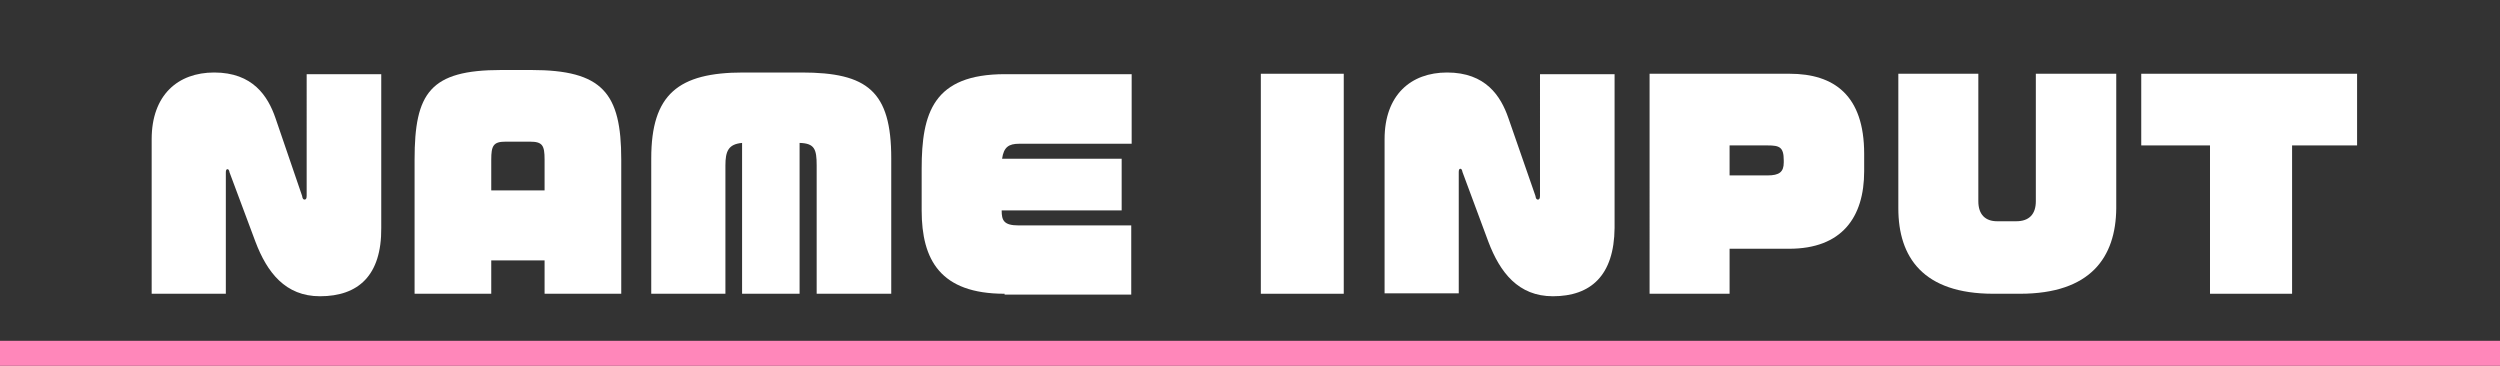 <?xml version="1.0" encoding="utf-8"?>
<!-- Generator: Adobe Illustrator 27.5.0, SVG Export Plug-In . SVG Version: 6.00 Build 0)  -->
<svg version="1.1" id="レイヤー_1" xmlns="http://www.w3.org/2000/svg" xmlns:xlink="http://www.w3.org/1999/xlink" x="0px"
	 y="0px" viewBox="0 0 600 87.8" style="enable-background:new 0 0 600 87.8;" xml:space="preserve">
<rect x="0" y="0" width="600" height="87.8" fill="#333333" stroke="none"/>
<style type="text/css">
	.st0{fill:#FF87BA;}
	.st1{fill:#FFFFFF;}
</style>
<g>
	<polyline class="st0" points="0,87.8 0,81.8 600,81.8 600,87.8 	"/>
</g>
<g>
	<path class="st1" d="M76.8,71.1c-8.3,0-12.7-5.7-15.5-13.1l-6.2-16.6c-0.1-0.6-0.3-0.8-0.5-0.8c-0.3,0-0.4,0.3-0.4,0.8v29.1H36.4
		V33.4c0-10.6,6.3-16,15-16c9.3,0,12.9,5.7,14.7,10.9L72.5,47c0.1,0.7,0.3,0.9,0.6,0.9c0.3,0,0.5-0.2,0.5-0.9V17.8h17.9v36.9
		C91.6,66.1,86,71.1,76.8,71.1z"/>
	<path class="st1" d="M130.7,70.5v-8h-12.8v8H99.5V38.3c0-16,3.7-21.5,20.8-21.5h7.2c17.1,0,21.6,5.5,21.6,21.5v32.2H130.7z
		 M130.7,38.3c0-3.4-0.5-4.3-3.5-4.3h-5.9c-2.9,0-3.4,1-3.4,4.3v7.4h12.8V38.3z"/>
	<path class="st1" d="M196,70.5V39.7c0-3.9-0.5-5.3-4.1-5.4v36.2h-13.8V34.3c-3.3,0.3-4,2-4,5.4v30.8h-17.8V38
		c0-15.4,6.5-20.6,22.1-20.6h14c15.8,0,21.5,4.5,21.5,20.6v32.5H196z"/>
	<path class="st1" d="M241.1,70.5c-15.4,0-19.9-8.1-19.9-20v-10c0-13.4,2.8-22.7,20-22.7h30.4v16.7h-27c-2.5,0-3.7,0.8-4.1,3.6h28.7
		v12.4h-28.8c0,2.4,0.5,3.6,4.1,3.6h27v16.6H241.1z"/>
	<path class="st1" d="M302.6,70.5V17.7h19.9v52.8H302.6z"/>
	<path class="st1" d="M372.7,71.1c-8.3,0-12.7-5.7-15.5-13.1L351,41.3c-0.1-0.6-0.3-0.8-0.5-0.8c-0.3,0-0.4,0.3-0.4,0.8v29.1h-17.8
		V33.4c0-10.6,6.3-16,15-16c9.3,0,12.9,5.7,14.7,10.9l6.5,18.7c0.1,0.7,0.3,0.9,0.6,0.9c0.3,0,0.5-0.2,0.5-0.9V17.8h17.9v36.9
		C387.4,66.1,381.8,71.1,372.7,71.1z"/>
	<path class="st1" d="M429.4,59.7h-14.3v10.8h-19.2V17.7h33.6c10.7,0,17.9,5.2,17.9,19.2v4.2C447.4,52.2,442,59.7,429.4,59.7z
		 M428.1,38.5c0-3.2-1-3.6-3.9-3.6h-9.1v7.2h9.1c2.8,0,3.9-0.8,3.9-3.1V38.5z"/>
	<path class="st1" d="M484.8,70.5h-6.4c-16.9,0-22.8-8.8-22.8-20.5V17.7h19.2v30.6c0,3.2,1.7,4.8,4.5,4.8h4.6c3.1,0,4.7-1.7,4.7-4.8
		V17.7h19.3V50C507.8,61.7,501.8,70.5,484.8,70.5z"/>
	<path class="st1" d="M550.1,34.9v35.6h-19.7V34.9h-16.5V17.7h51.8v17.2H550.1z"/>
</g>
</svg>
